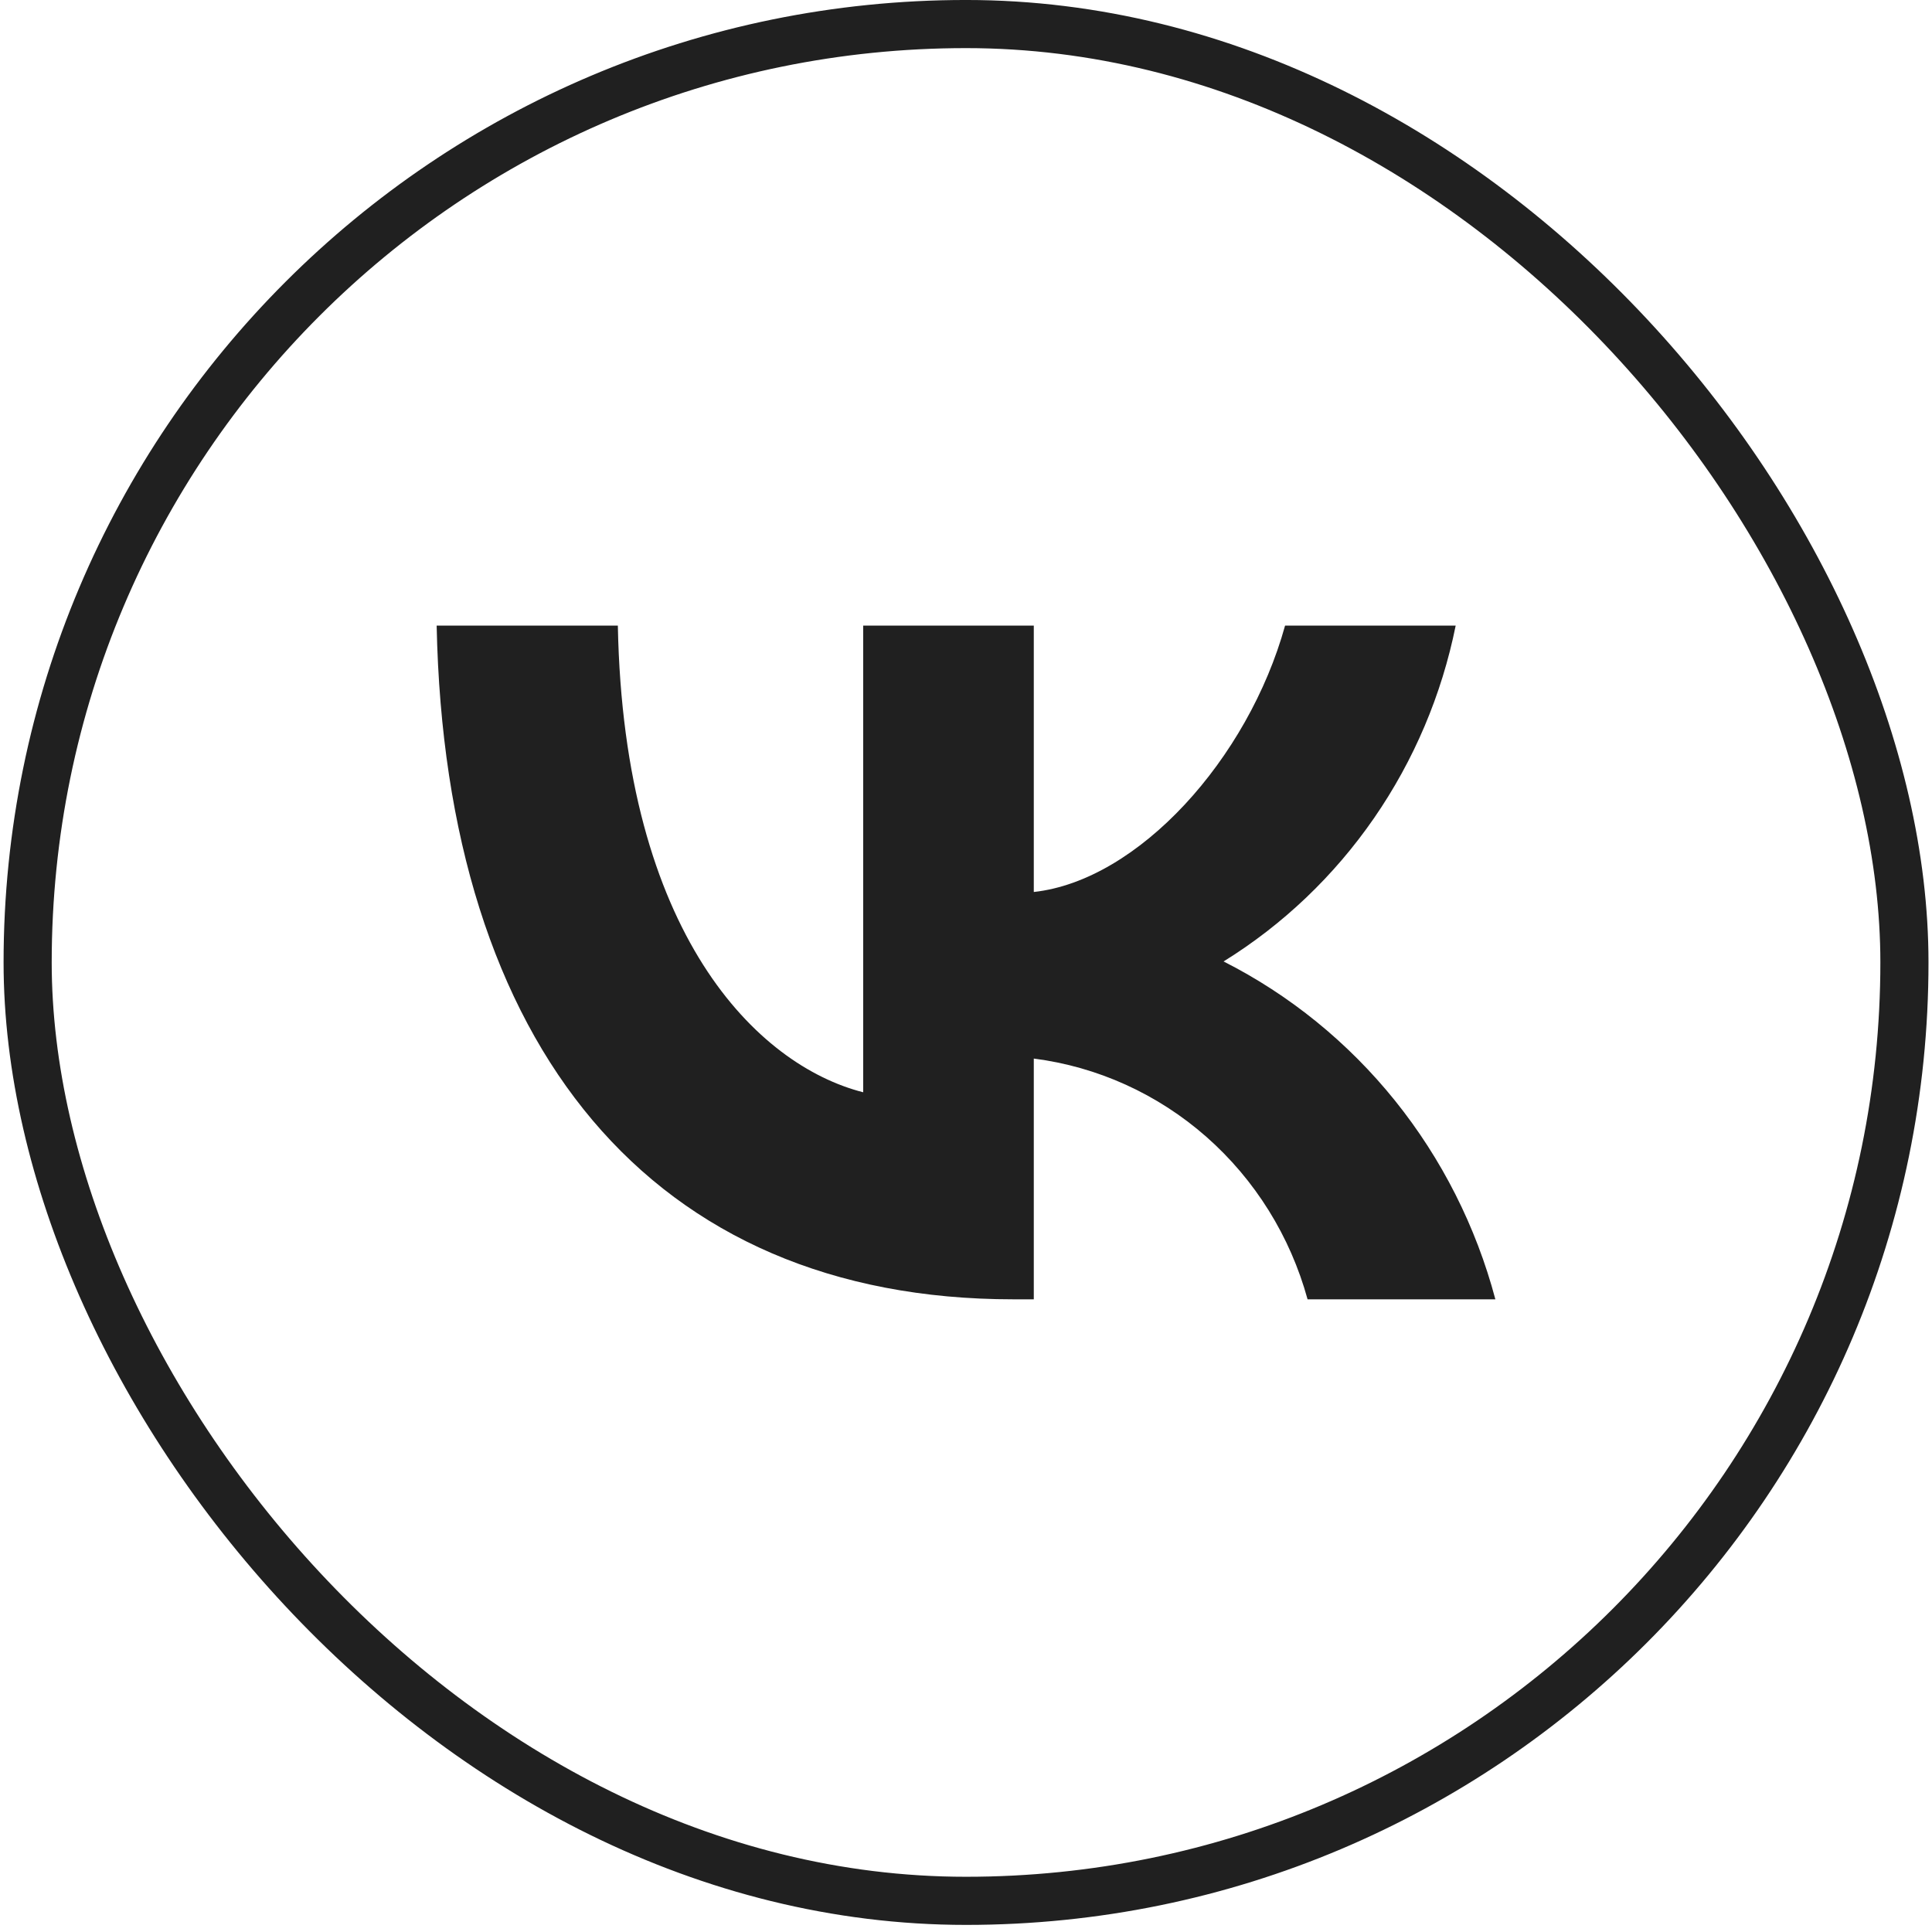 <?xml version="1.0" encoding="UTF-8"?> <svg xmlns="http://www.w3.org/2000/svg" width="78" height="78" viewBox="0 0 78 78" fill="none"><rect x="1.116" y="0.971" width="75.771" height="75.771" rx="37.886" stroke="#202020" stroke-width="1.943"></rect><path d="M40.909 52.457C26.306 52.457 17.976 42.247 17.629 25.257H24.944C25.184 37.727 30.577 43.009 34.849 44.098V25.257H41.737V36.012C45.955 35.549 50.387 30.648 51.882 25.257H58.77C58.206 28.053 57.084 30.7 55.471 33.033C53.859 35.366 51.792 37.335 49.399 38.816C52.07 40.169 54.428 42.085 56.32 44.436C58.211 46.788 59.592 49.521 60.372 52.457H52.79C52.09 49.907 50.668 47.625 48.702 45.895C46.736 44.166 44.313 43.068 41.737 42.737V52.457H40.909Z" fill="#202020"></path></svg> 